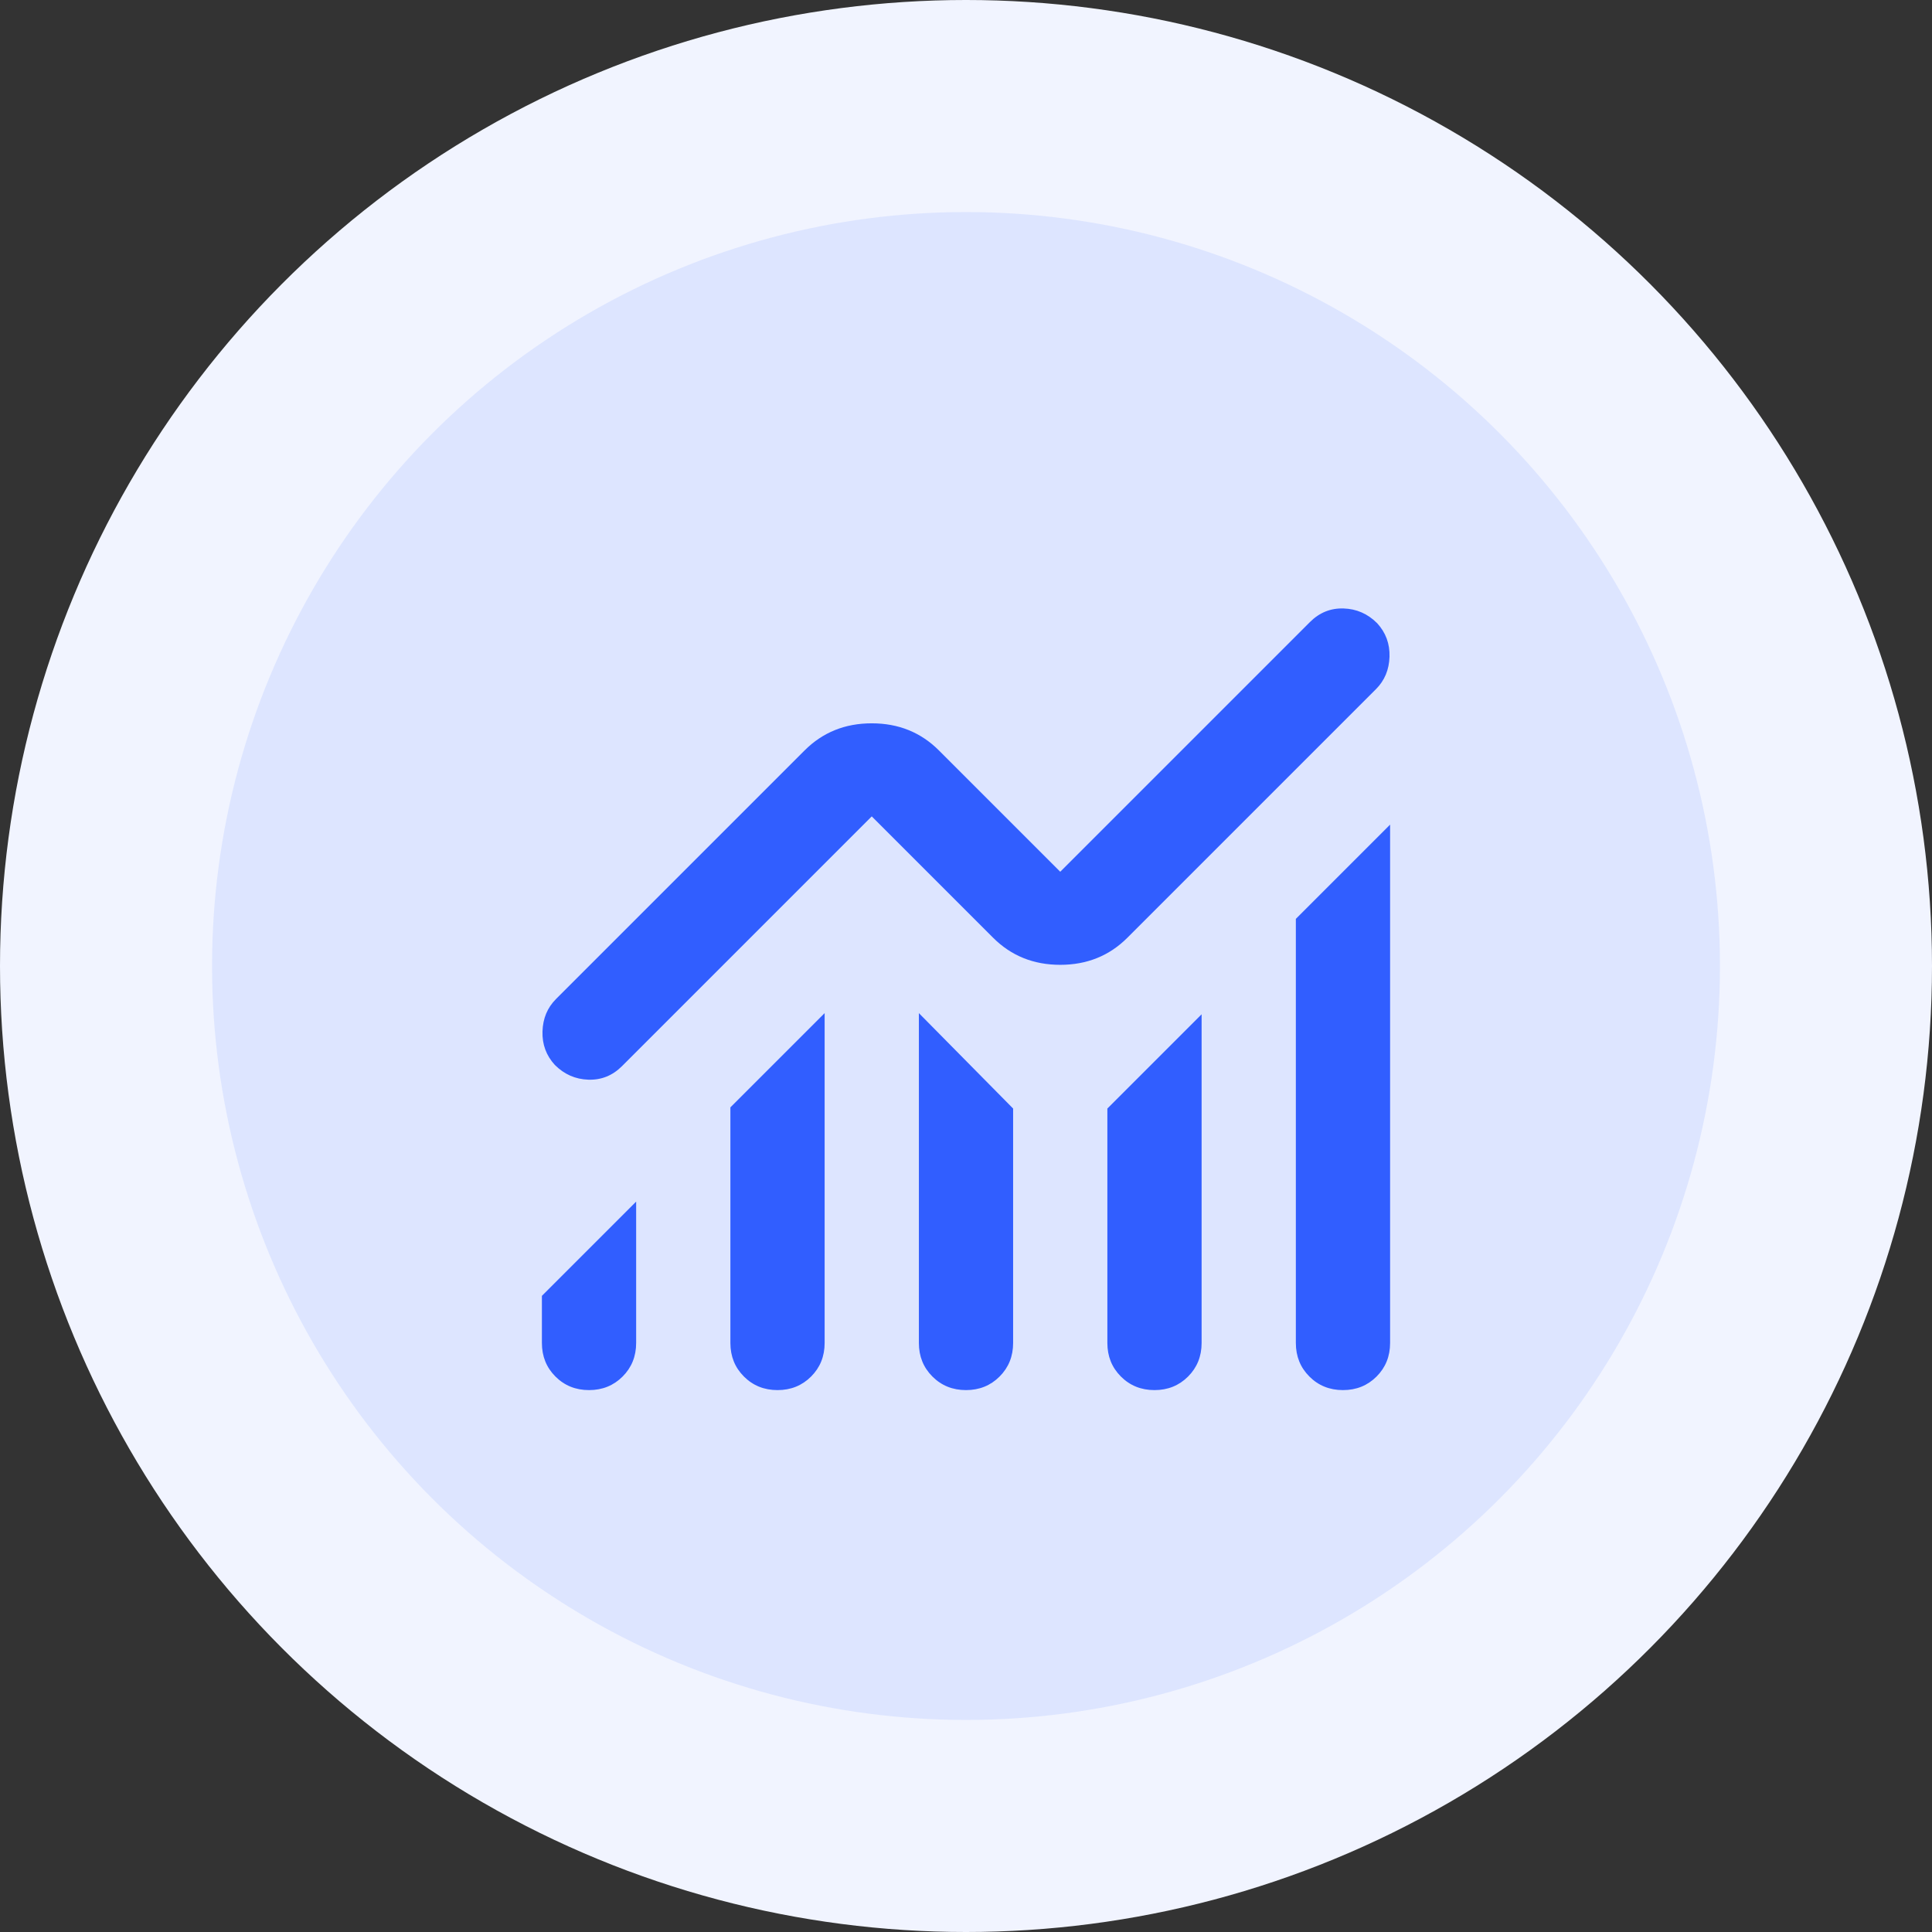 <svg width="82" height="82" viewBox="0 0 82 82" fill="none" xmlns="http://www.w3.org/2000/svg">
<rect x="0" y="0" width="82" height="82" fill="#333333" stroke="none"/>
<circle cx="41" cy="41" r="41" fill="#F1F4FF"/>
<circle opacity="0.1" cx="41" cy="41" r="32" fill="#315EFF"/>
<g clip-path="url(#clip0_2964_74383)">
<path d="M23 57V55L27 51V57C27 57.567 26.808 58.042 26.425 58.425C26.042 58.808 25.567 59 25 59C24.433 59 23.958 58.808 23.575 58.425C23.192 58.042 23 57.567 23 57ZM31 57V47L35 43V57C35 57.567 34.808 58.042 34.425 58.425C34.042 58.808 33.567 59 33 59C32.433 59 31.958 58.808 31.575 58.425C31.192 58.042 31 57.567 31 57ZM39 57V43L43 47.05V57C43 57.567 42.808 58.042 42.425 58.425C42.042 58.808 41.567 59 41 59C40.433 59 39.958 58.808 39.575 58.425C39.192 58.042 39 57.567 39 57ZM47 57V47.05L51 43.05V57C51 57.567 50.808 58.042 50.425 58.425C50.042 58.808 49.567 59 49 59C48.433 59 47.958 58.808 47.575 58.425C47.192 58.042 47 57.567 47 57ZM55 57V39L59 35V57C59 57.567 58.808 58.042 58.425 58.425C58.042 58.808 57.567 59 57 59C56.433 59 55.958 58.808 55.575 58.425C55.192 58.042 55 57.567 55 57ZM23.6 42.4L34.15 31.85C34.917 31.083 35.867 30.7 37 30.7C38.133 30.7 39.083 31.083 39.85 31.85L45 37L55.6 26.4C56 26 56.475 25.808 57.025 25.825C57.575 25.842 58.05 26.05 58.45 26.45C58.817 26.85 58.992 27.325 58.975 27.875C58.958 28.425 58.767 28.883 58.4 29.25L47.85 39.8C47.083 40.567 46.133 40.95 45 40.95C43.867 40.95 42.917 40.567 42.15 39.8L37 34.65L26.4 45.25C26 45.65 25.525 45.842 24.975 45.825C24.425 45.808 23.95 45.6 23.55 45.2C23.183 44.8 23.008 44.325 23.025 43.775C23.042 43.225 23.233 42.767 23.6 42.4Z" fill="#315EFF"/>
</g>
<defs>
<clipPath id="clip0_2964_74383">
<rect width="48" height="48" fill="white" transform="translate(17 17)"/>
</clipPath>
</defs>
</svg>
